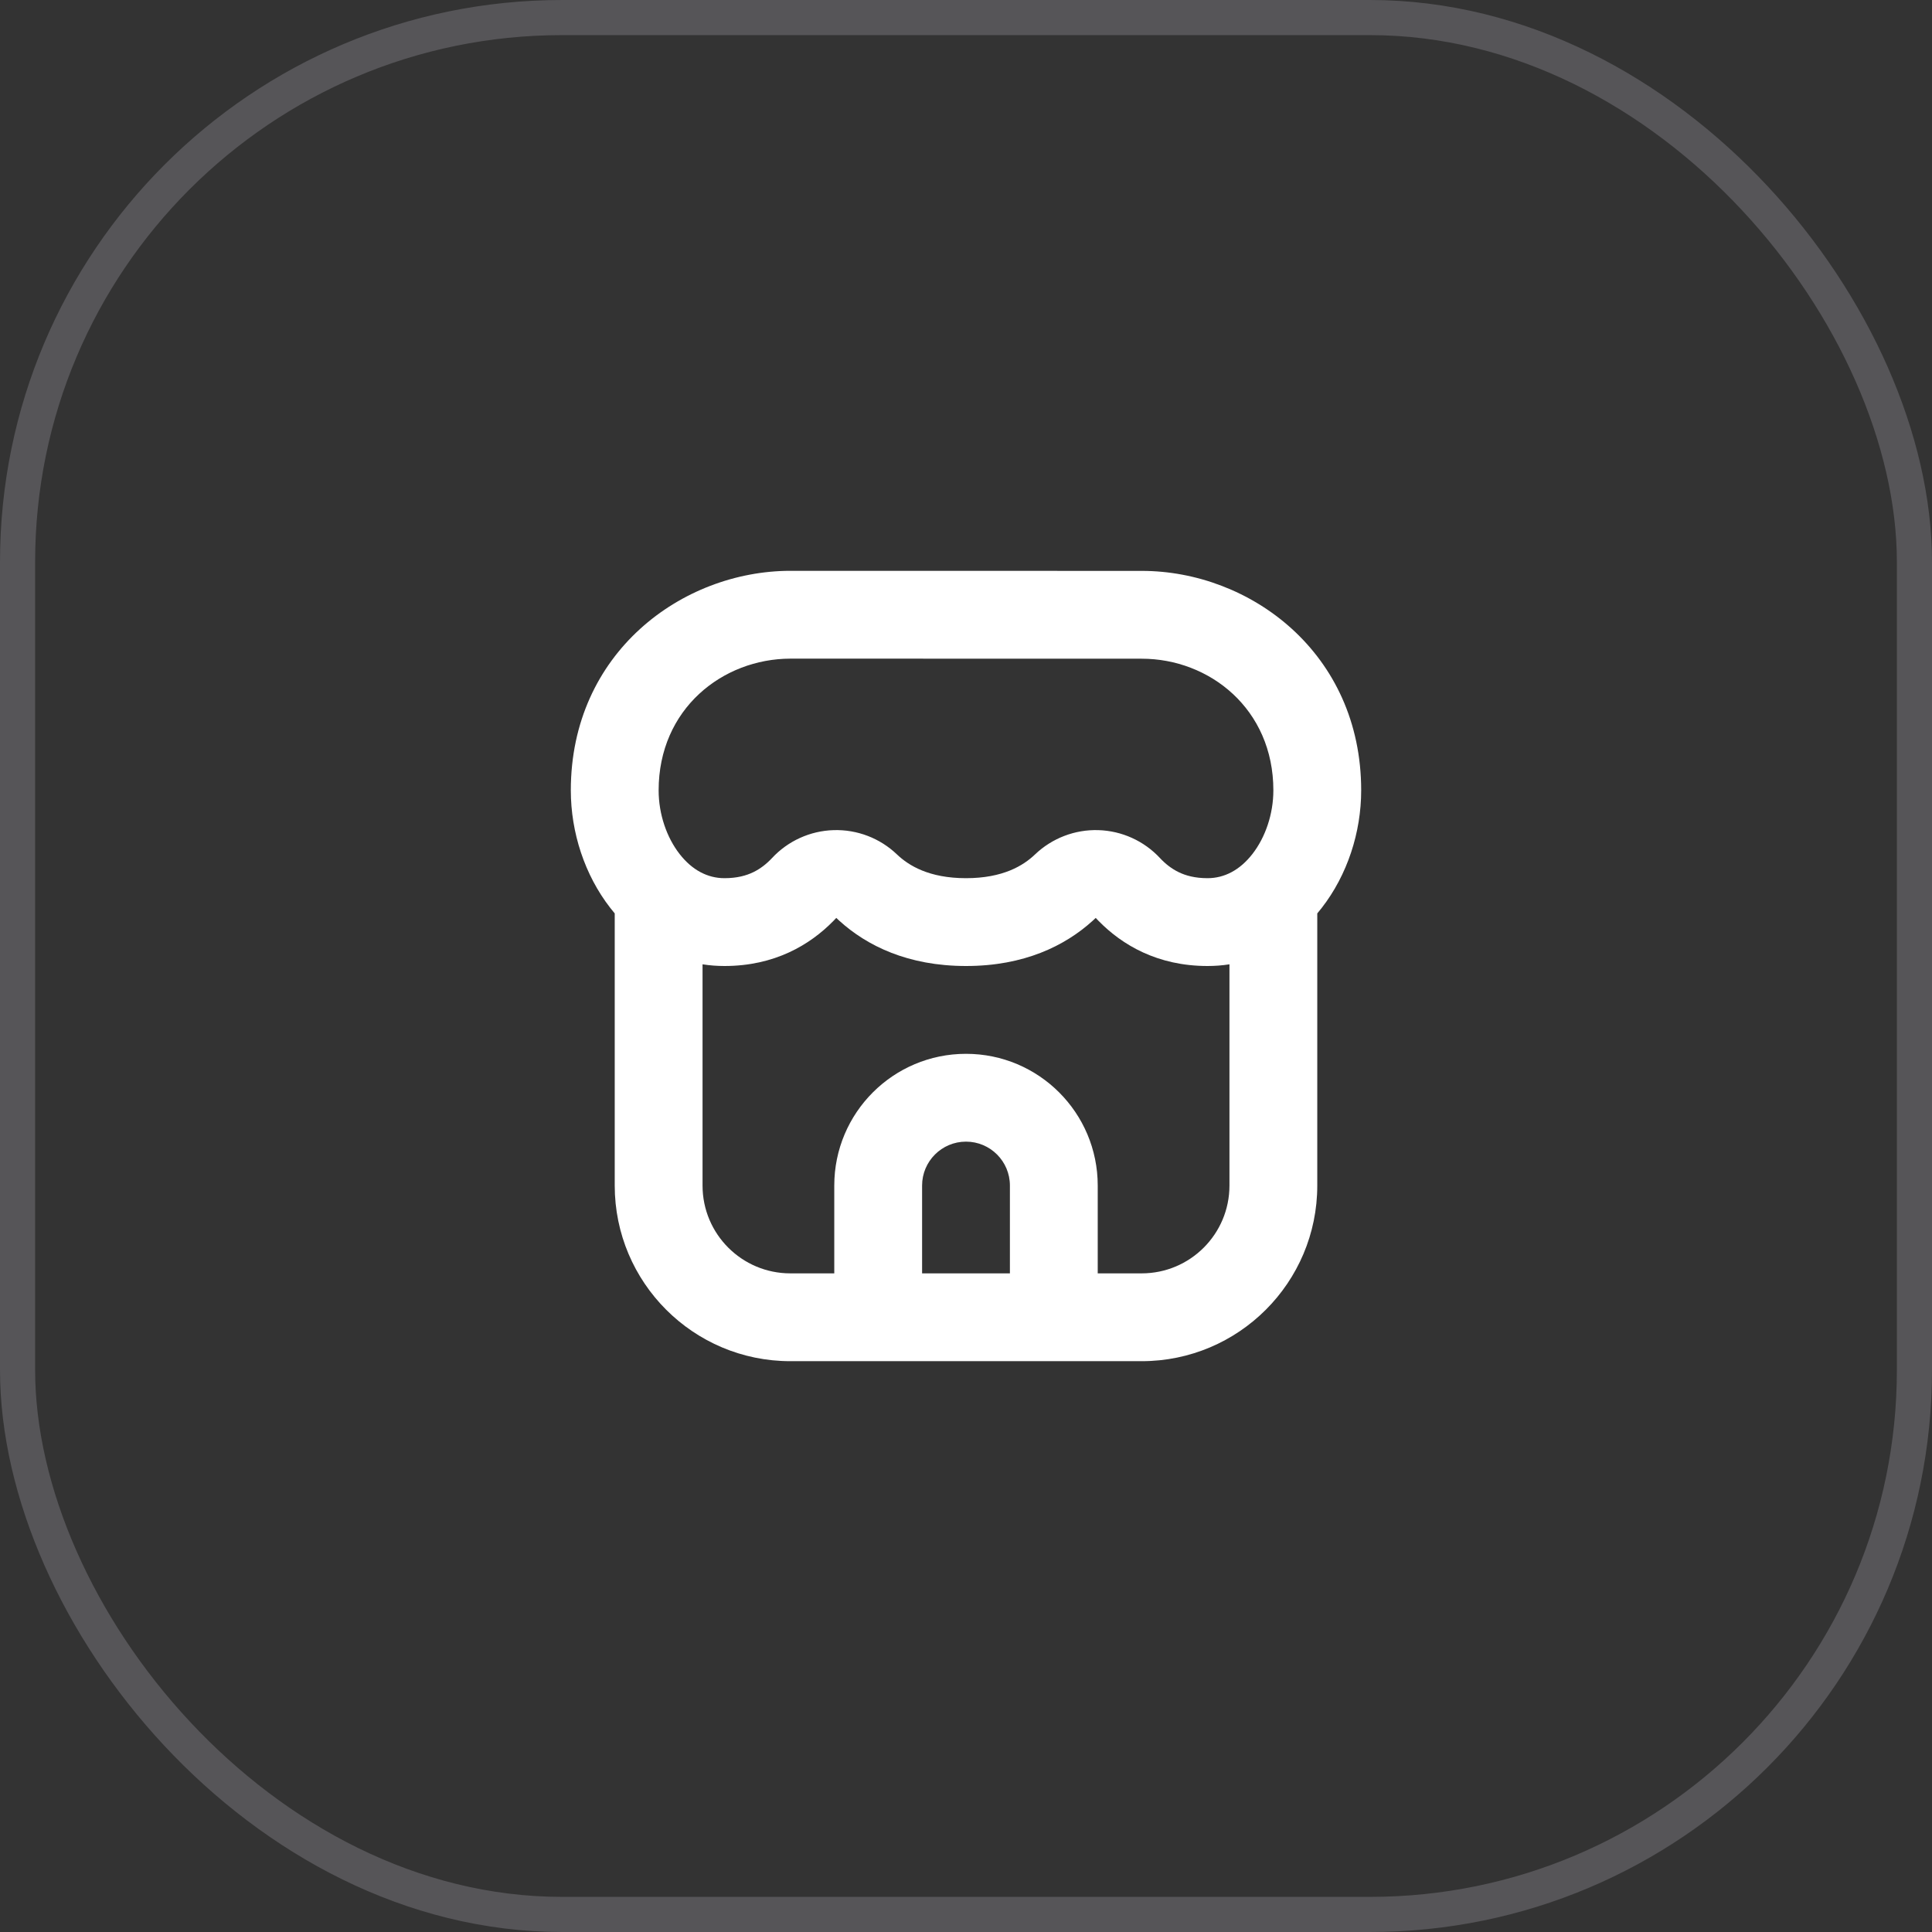 <svg width="55" height="55" viewBox="0 0 55 55" fill="none" xmlns="http://www.w3.org/2000/svg">
<rect x="0" y="0" width="55" height="55" fill="#333333" stroke="none"/>
<rect x="0.5" y="0.5" width="54" height="54" rx="15.5" stroke="#E1E0EF" stroke-opacity="0.2"/>
<path fill-rule="evenodd" clip-rule="evenodd" d="M33.024 24.429C32.569 23.939 31.936 23.652 31.268 23.632C30.6 23.612 29.951 23.861 29.467 24.322C29.133 24.642 28.553 25 27.5 25C26.448 25 25.867 24.641 25.533 24.322C25.049 23.86 24.4 23.612 23.732 23.632C23.064 23.652 22.431 23.939 21.976 24.429C21.821 24.595 21.643 24.734 21.441 24.831C21.247 24.924 20.987 25 20.625 25C20.146 25 19.705 24.772 19.346 24.311C18.979 23.84 18.75 23.176 18.75 22.5C18.75 20.179 20.572 18.753 22.502 18.75C23.23 18.75 26.102 18.75 28.612 18.751L28.616 18.751C30.391 18.751 31.983 18.752 32.501 18.752C34.427 18.751 36.25 20.178 36.25 22.5C36.25 23.176 36.021 23.84 35.654 24.311C35.295 24.772 34.854 25 34.375 25C34.013 25 33.753 24.924 33.559 24.831C33.357 24.734 33.179 24.595 33.024 24.429ZM34.375 27.5C32.953 27.5 31.945 26.901 31.275 26.217C31.247 26.189 31.22 26.16 31.193 26.131C31.164 26.159 31.134 26.187 31.104 26.214C30.32 26.924 29.153 27.501 27.5 27.5C25.847 27.5 24.68 26.924 23.896 26.214C23.866 26.186 23.836 26.159 23.807 26.131C23.78 26.16 23.753 26.188 23.725 26.217C23.055 26.901 22.048 27.5 20.625 27.5C20.41 27.5 20.202 27.484 20 27.452V33.75C20 35.131 21.119 36.25 22.5 36.25H23.75V33.75C23.75 31.679 25.429 30 27.5 30C29.571 30 31.25 31.679 31.25 33.75V36.25H32.5C33.881 36.25 35 35.131 35 33.75V27.452C34.798 27.484 34.59 27.5 34.375 27.5ZM37.5 26.003C37.544 25.951 37.586 25.899 37.627 25.846C38.354 24.911 38.75 23.7 38.75 22.5C38.75 18.585 35.586 16.25 32.499 16.252C31.983 16.252 30.39 16.251 28.613 16.251C26.104 16.25 23.23 16.25 22.498 16.25C19.415 16.254 16.25 18.584 16.25 22.5C16.25 23.7 16.646 24.911 17.373 25.846C17.414 25.899 17.456 25.951 17.5 26.003V33.75C17.5 36.511 19.739 38.75 22.5 38.75H32.5C35.261 38.75 37.5 36.511 37.5 33.75V26.003ZM28.75 33.75V36.25H26.25V33.75C26.25 33.06 26.81 32.5 27.5 32.5C28.19 32.5 28.75 33.06 28.75 33.75Z" fill="white"/>
</svg>
